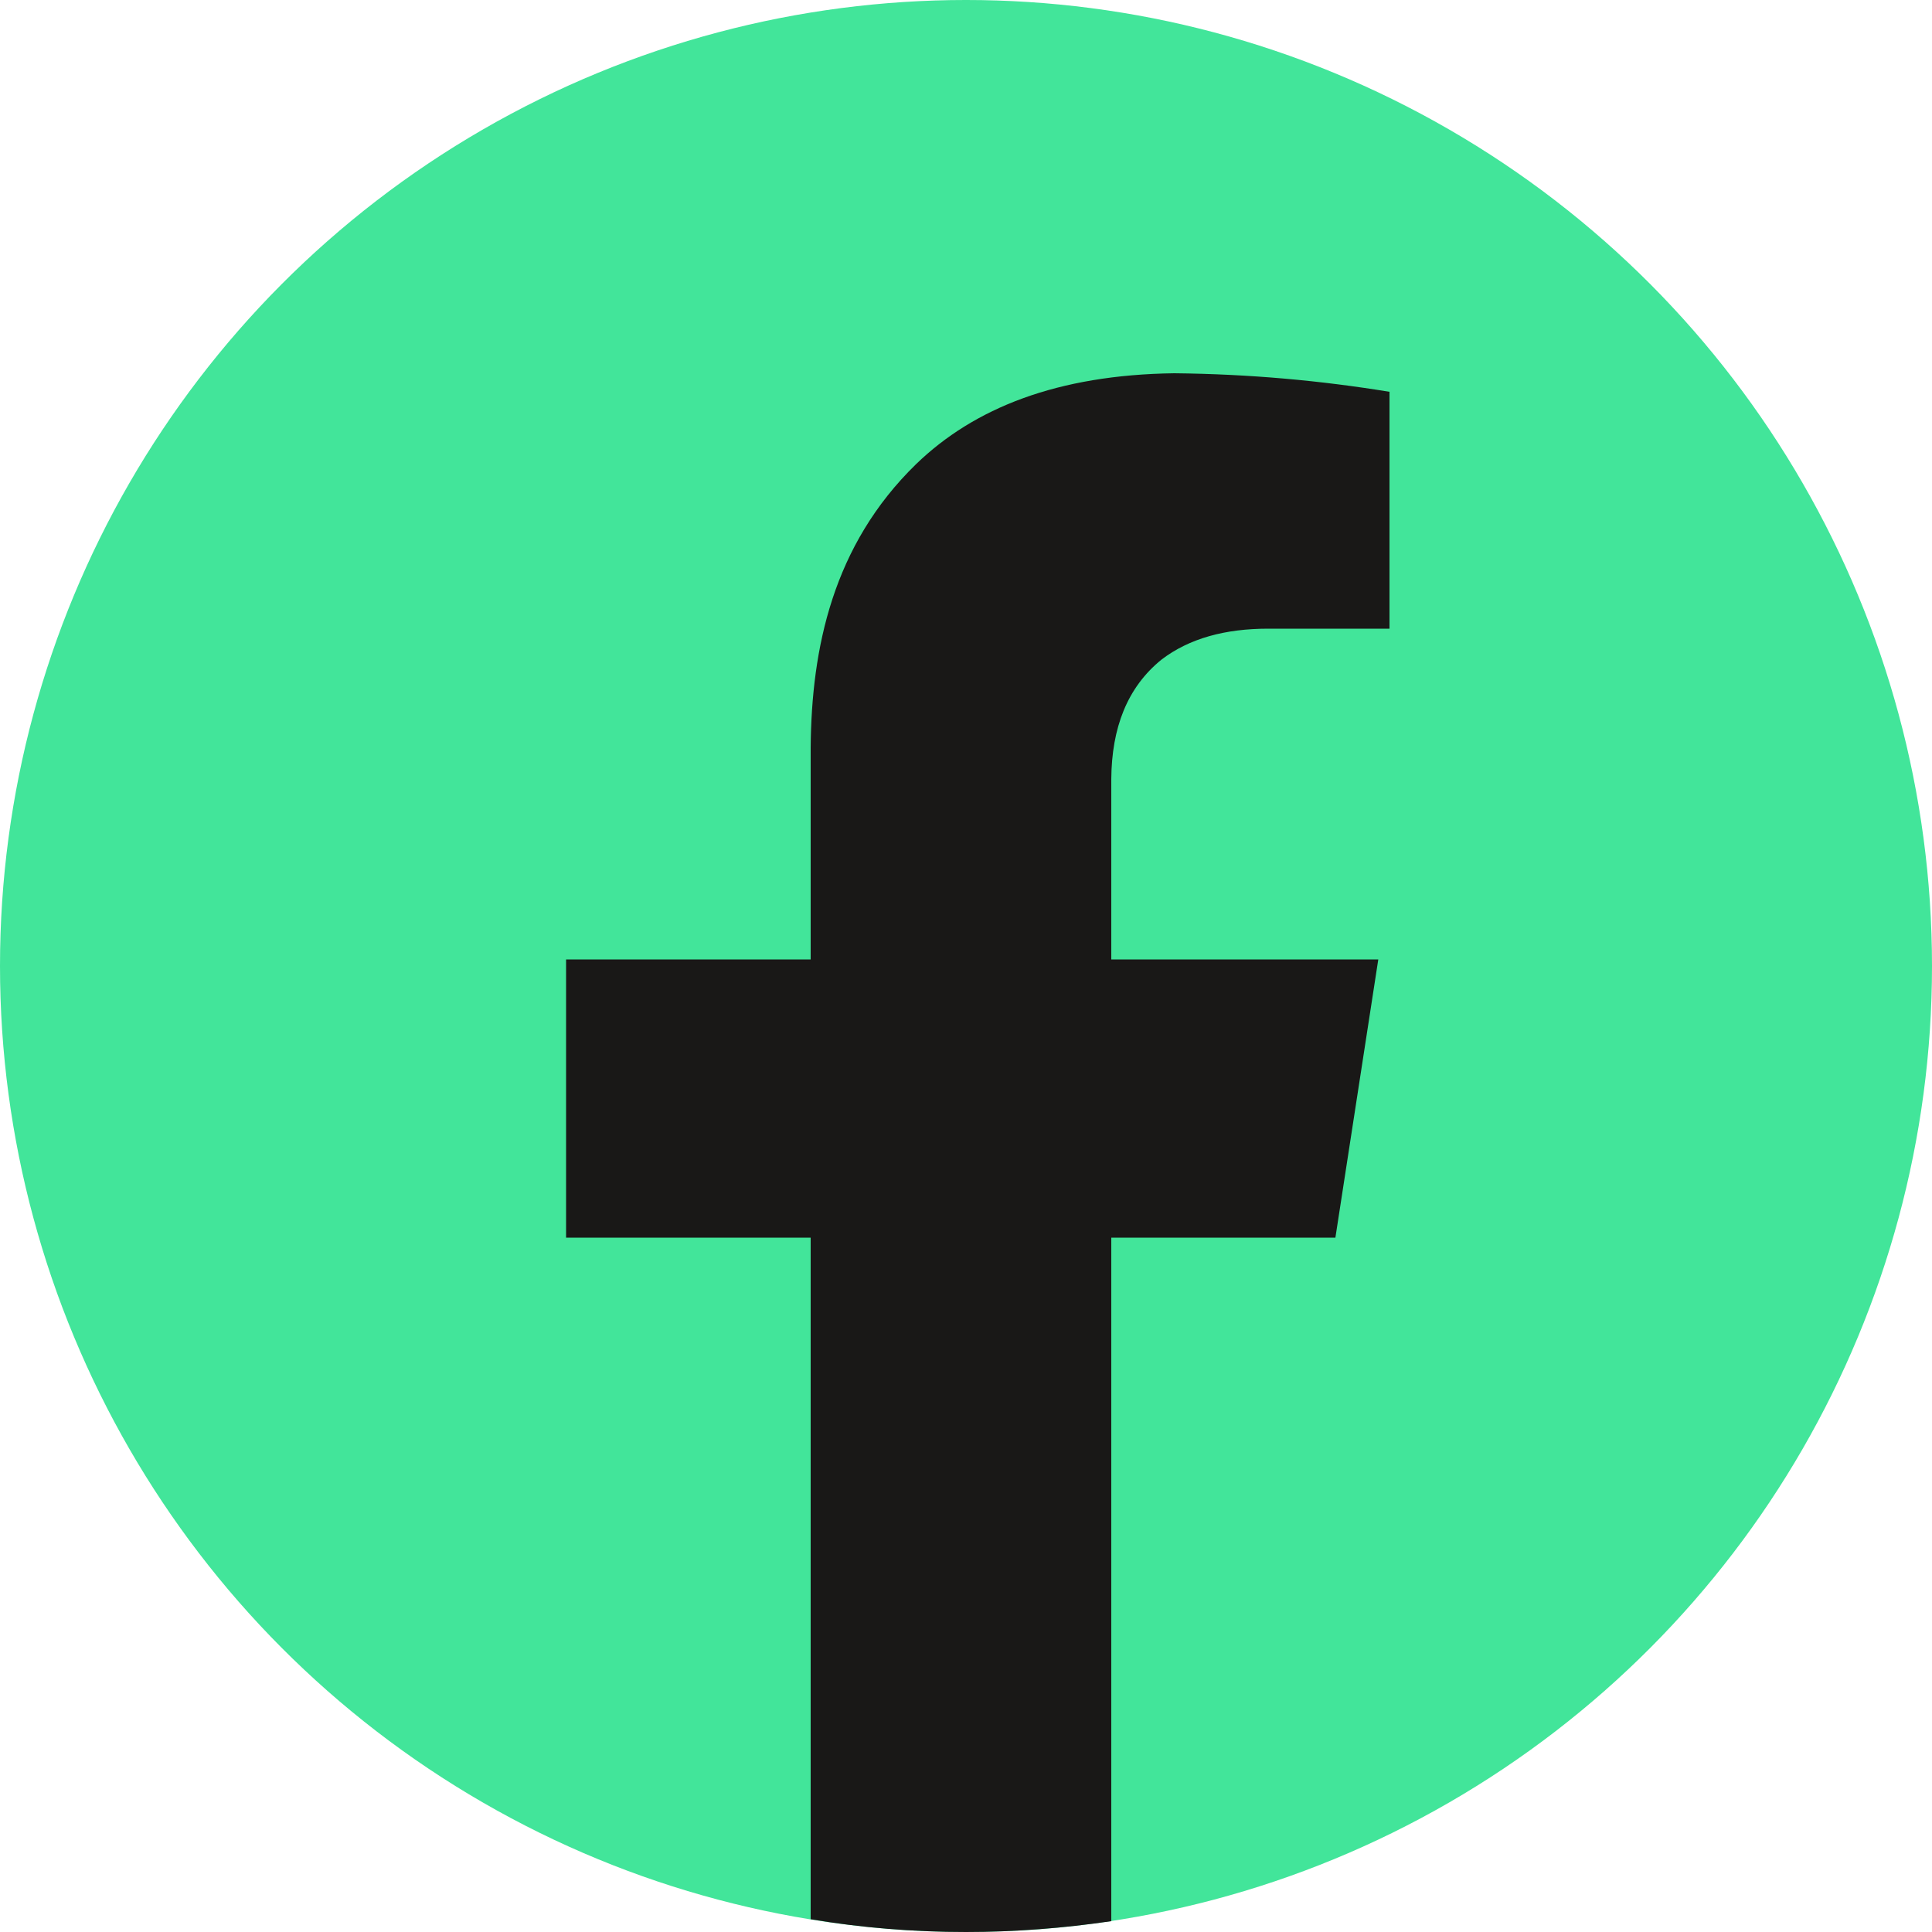 <?xml version="1.0" encoding="UTF-8"?>
<svg xmlns="http://www.w3.org/2000/svg" id="Layer_1" data-name="Layer 1" width="50" height="50" viewBox="0 0 50 50">
  <defs>
    <style>
      .cls-1 {
        fill: #191817;
      }

      .cls-1, .cls-2 {
        stroke-width: 0px;
      }

      .cls-2 {
        fill: #42e59a;
      }
    </style>
  </defs>
  <g id="Layer_1-2" data-name="Layer 1-2">
    <circle id="circle" class="cls-2" cx="25" cy="25" r="25"></circle>
    <path class="cls-1" d="m28.76,20.16v4.67h6.91l-1.11,7.2h-5.8v17.69c-1.23.18-2.48.28-3.76.28-1.37,0-2.71-.11-4.02-.33v-17.64h-6.33v-7.2h6.33v-5.48c.02-2.57.57-5.24,2.73-7.34,1.5-1.45,3.65-2.31,6.68-2.35,1.95.02,3.8.19,5.57.48v6.13h-3.14c-1.11,0-2.04.25-2.76.8-.89.72-1.29,1.77-1.3,3.09h0Z"></path>
  </g>
</svg>
